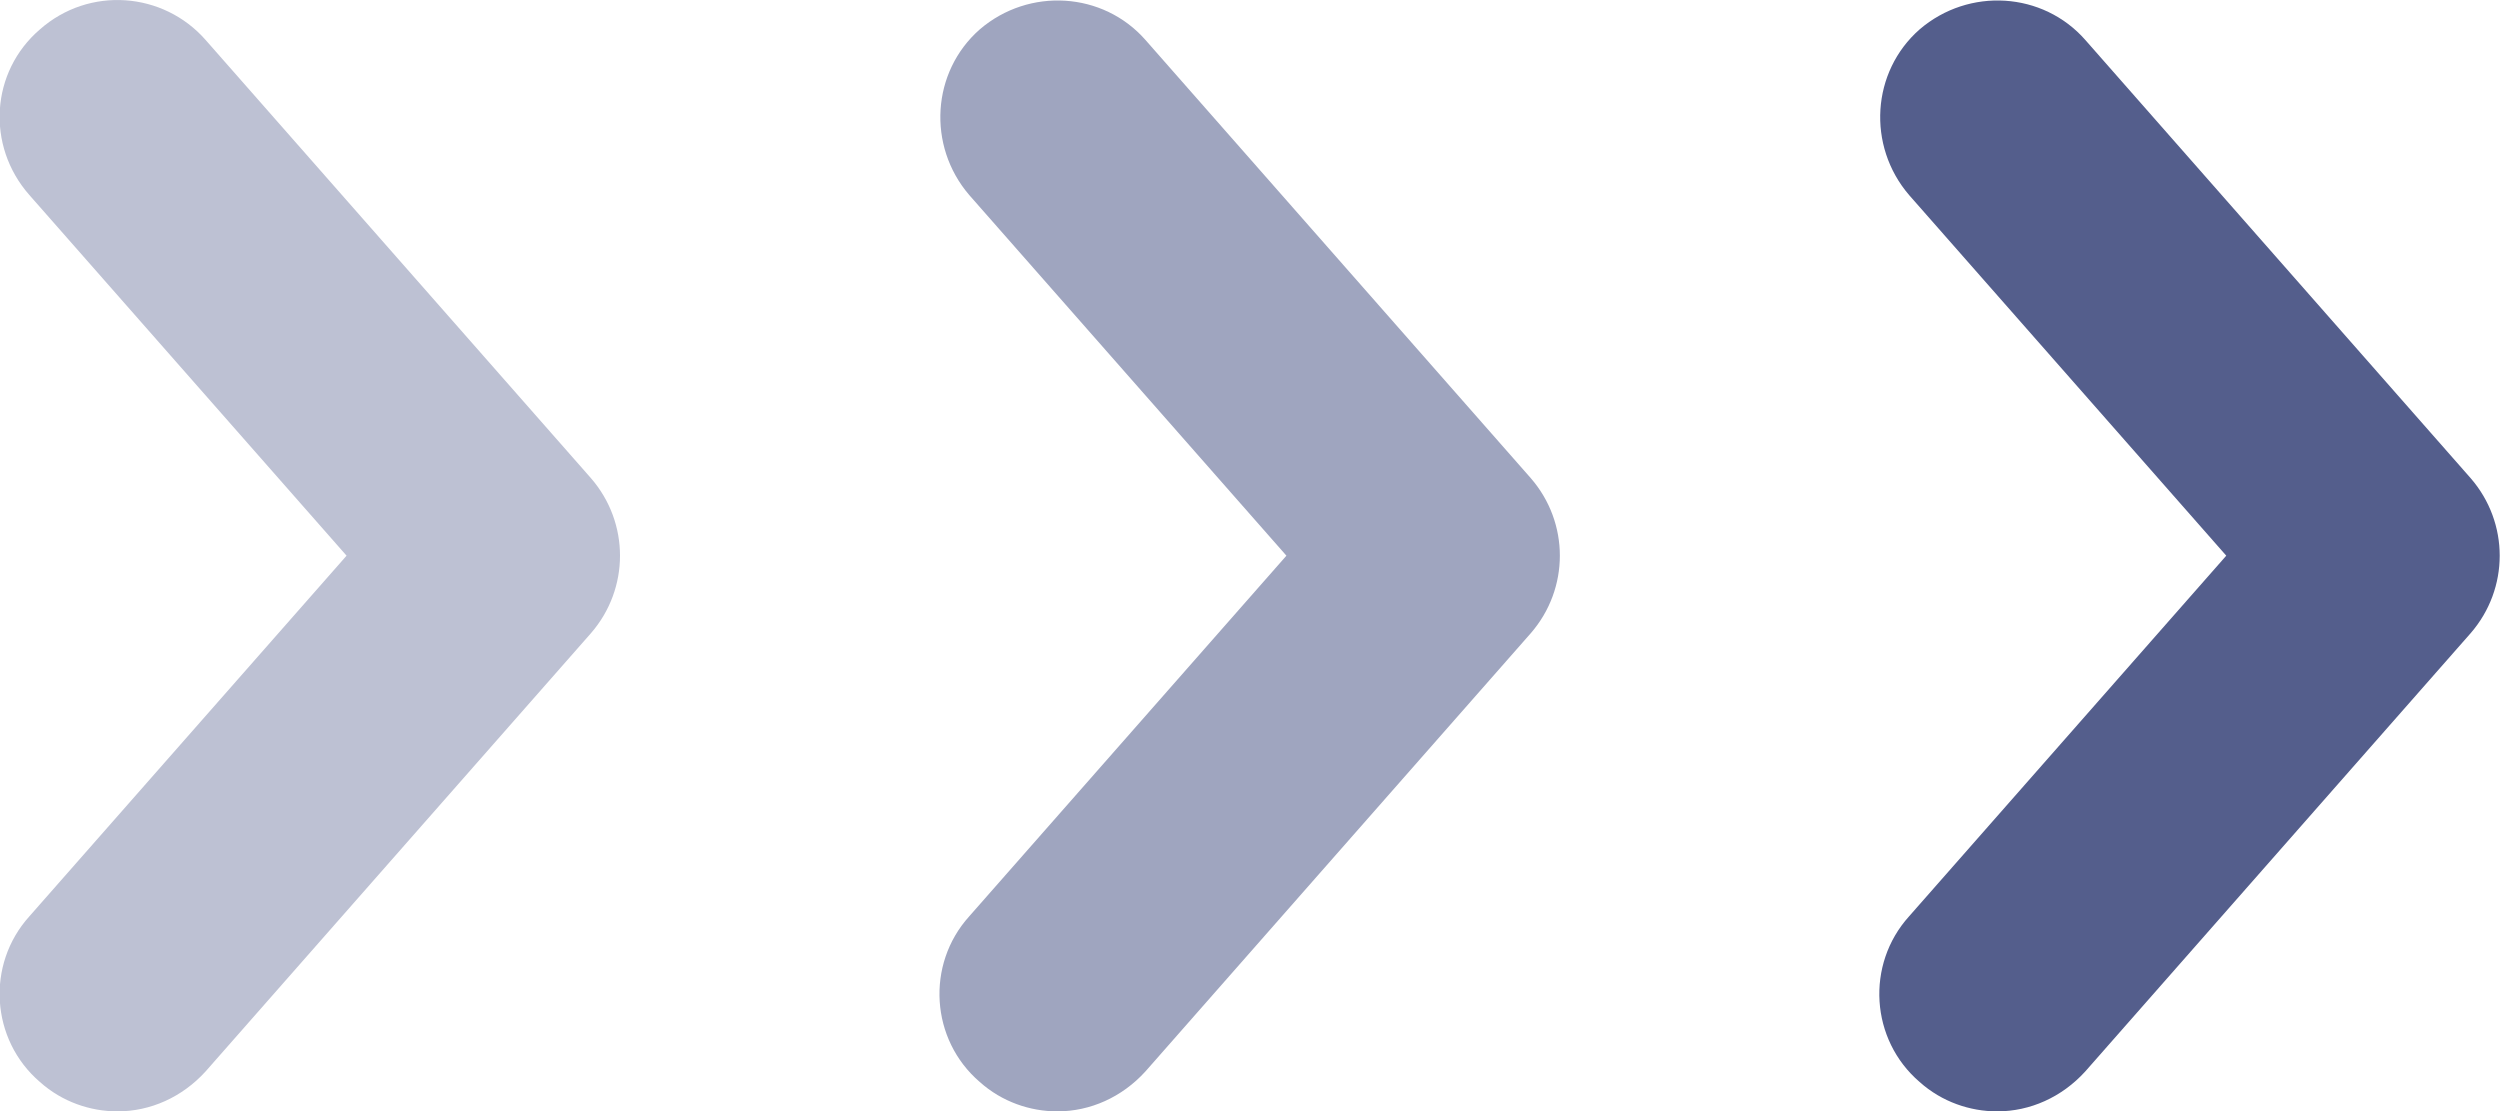<?xml version="1.0" encoding="UTF-8"?>
<svg id="_レイヤー_2" data-name="レイヤー 2" xmlns="http://www.w3.org/2000/svg" width="21.28" height="9.46" viewBox="0 0 21.28 9.46">
  <defs>
    <style>
      .cls-1 {
        fill: #9fa5bf;
      }

      .cls-2 {
        fill: #545e8c;
      }

      .cls-3 {
        fill: #bdc1d3;
      }
    </style>
  </defs>
  <g id="_コンテンツ" data-name="コンテンツ">
    <g>
      <path class="cls-3" d="M1,9.46c-.23,0-.47-.08-.66-.25-.42-.36-.46-1-.09-1.41l2.7-3.07L.25,1.66C-.12,1.24-.08,.61,.34,.25,.76-.12,1.39-.07,1.75,.34l3.28,3.73c.33,.38,.33,.94,0,1.32l-3.28,3.73c-.2,.22-.47,.34-.75,.34Z"/>
      <path class="cls-1" d="M9,9.46c-.23,0-.47-.08-.66-.25-.42-.36-.46-1-.09-1.41l2.7-3.07-2.7-3.07c-.36-.42-.32-1.05,.09-1.41,.42-.36,1.05-.32,1.41,.09l3.28,3.73c.33,.38,.33,.94,0,1.32l-3.28,3.73c-.2,.22-.47,.34-.75,.34Z"/>
      <path class="cls-2" d="M17,9.46c-.23,0-.47-.08-.66-.25-.42-.36-.46-1-.09-1.41l2.7-3.07-2.7-3.07c-.36-.42-.32-1.05,.09-1.41,.42-.36,1.05-.32,1.41,.09l3.28,3.73c.33,.38,.33,.94,0,1.32l-3.28,3.73c-.2,.22-.47,.34-.75,.34Z"/>
    </g>
  </g>
</svg>